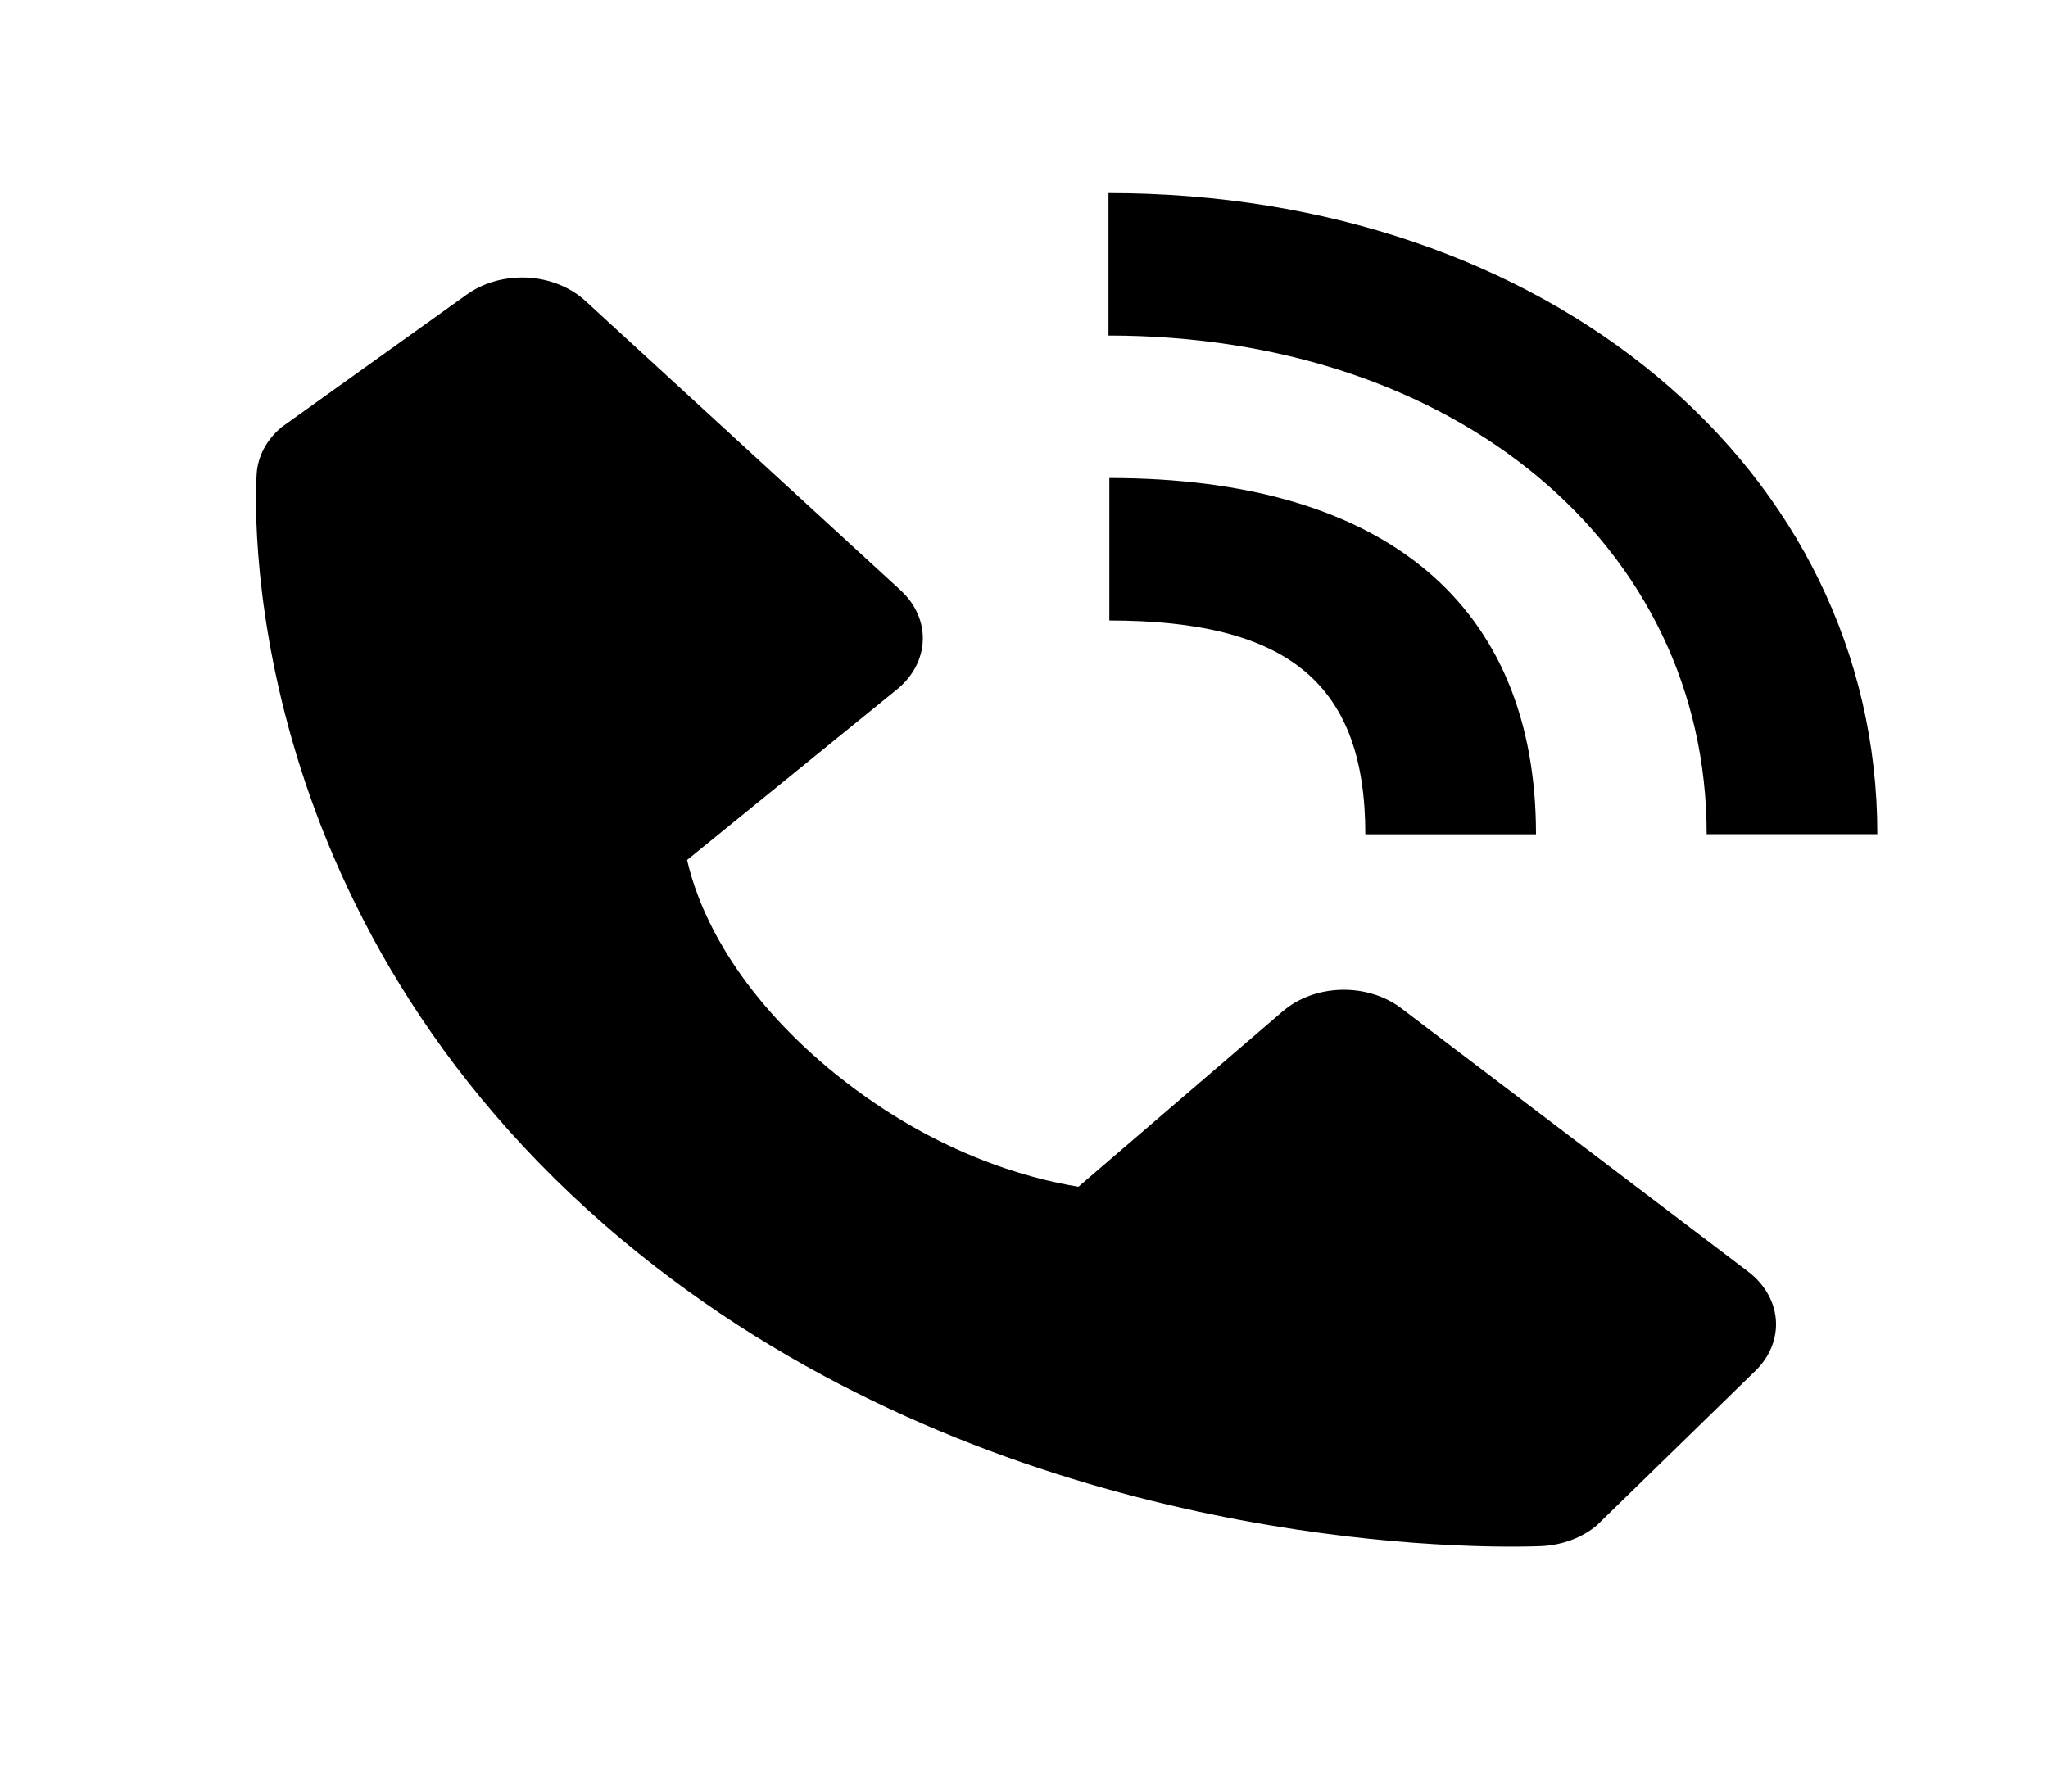 <svg width="24" height="21" viewBox="0 0 24 21" fill="none" xmlns="http://www.w3.org/2000/svg">
<path d="M20 9.778H22C22 5.494 18.127 2.263 12.99 2.263V3.933C17.052 3.933 20 6.391 20 9.778Z" fill="black"/>
<path d="M13 7.273C15.103 7.273 16 8.022 16 9.779H18C18 7.086 16.225 5.603 13 5.603V7.273ZM16.422 11.819C16.23 11.673 15.977 11.595 15.718 11.602C15.458 11.608 15.212 11.699 15.031 11.855L12.638 13.91C12.062 13.818 10.904 13.516 9.712 12.524C8.52 11.527 8.159 10.558 8.052 10.08L10.511 8.081C10.697 7.93 10.806 7.724 10.814 7.507C10.822 7.291 10.729 7.08 10.554 6.919L6.859 3.526C6.684 3.366 6.441 3.268 6.181 3.254C5.921 3.241 5.666 3.312 5.468 3.454L3.298 5.008C3.125 5.153 3.022 5.346 3.008 5.55C2.993 5.759 2.707 10.704 7.299 14.54C11.305 17.885 16.323 18.129 17.705 18.129C17.907 18.129 18.031 18.124 18.064 18.123C18.308 18.111 18.539 18.025 18.712 17.88L20.572 16.067C20.741 15.902 20.827 15.688 20.811 15.471C20.795 15.255 20.678 15.051 20.486 14.905L16.422 11.819V11.819Z" fill="black"/>
</svg>
